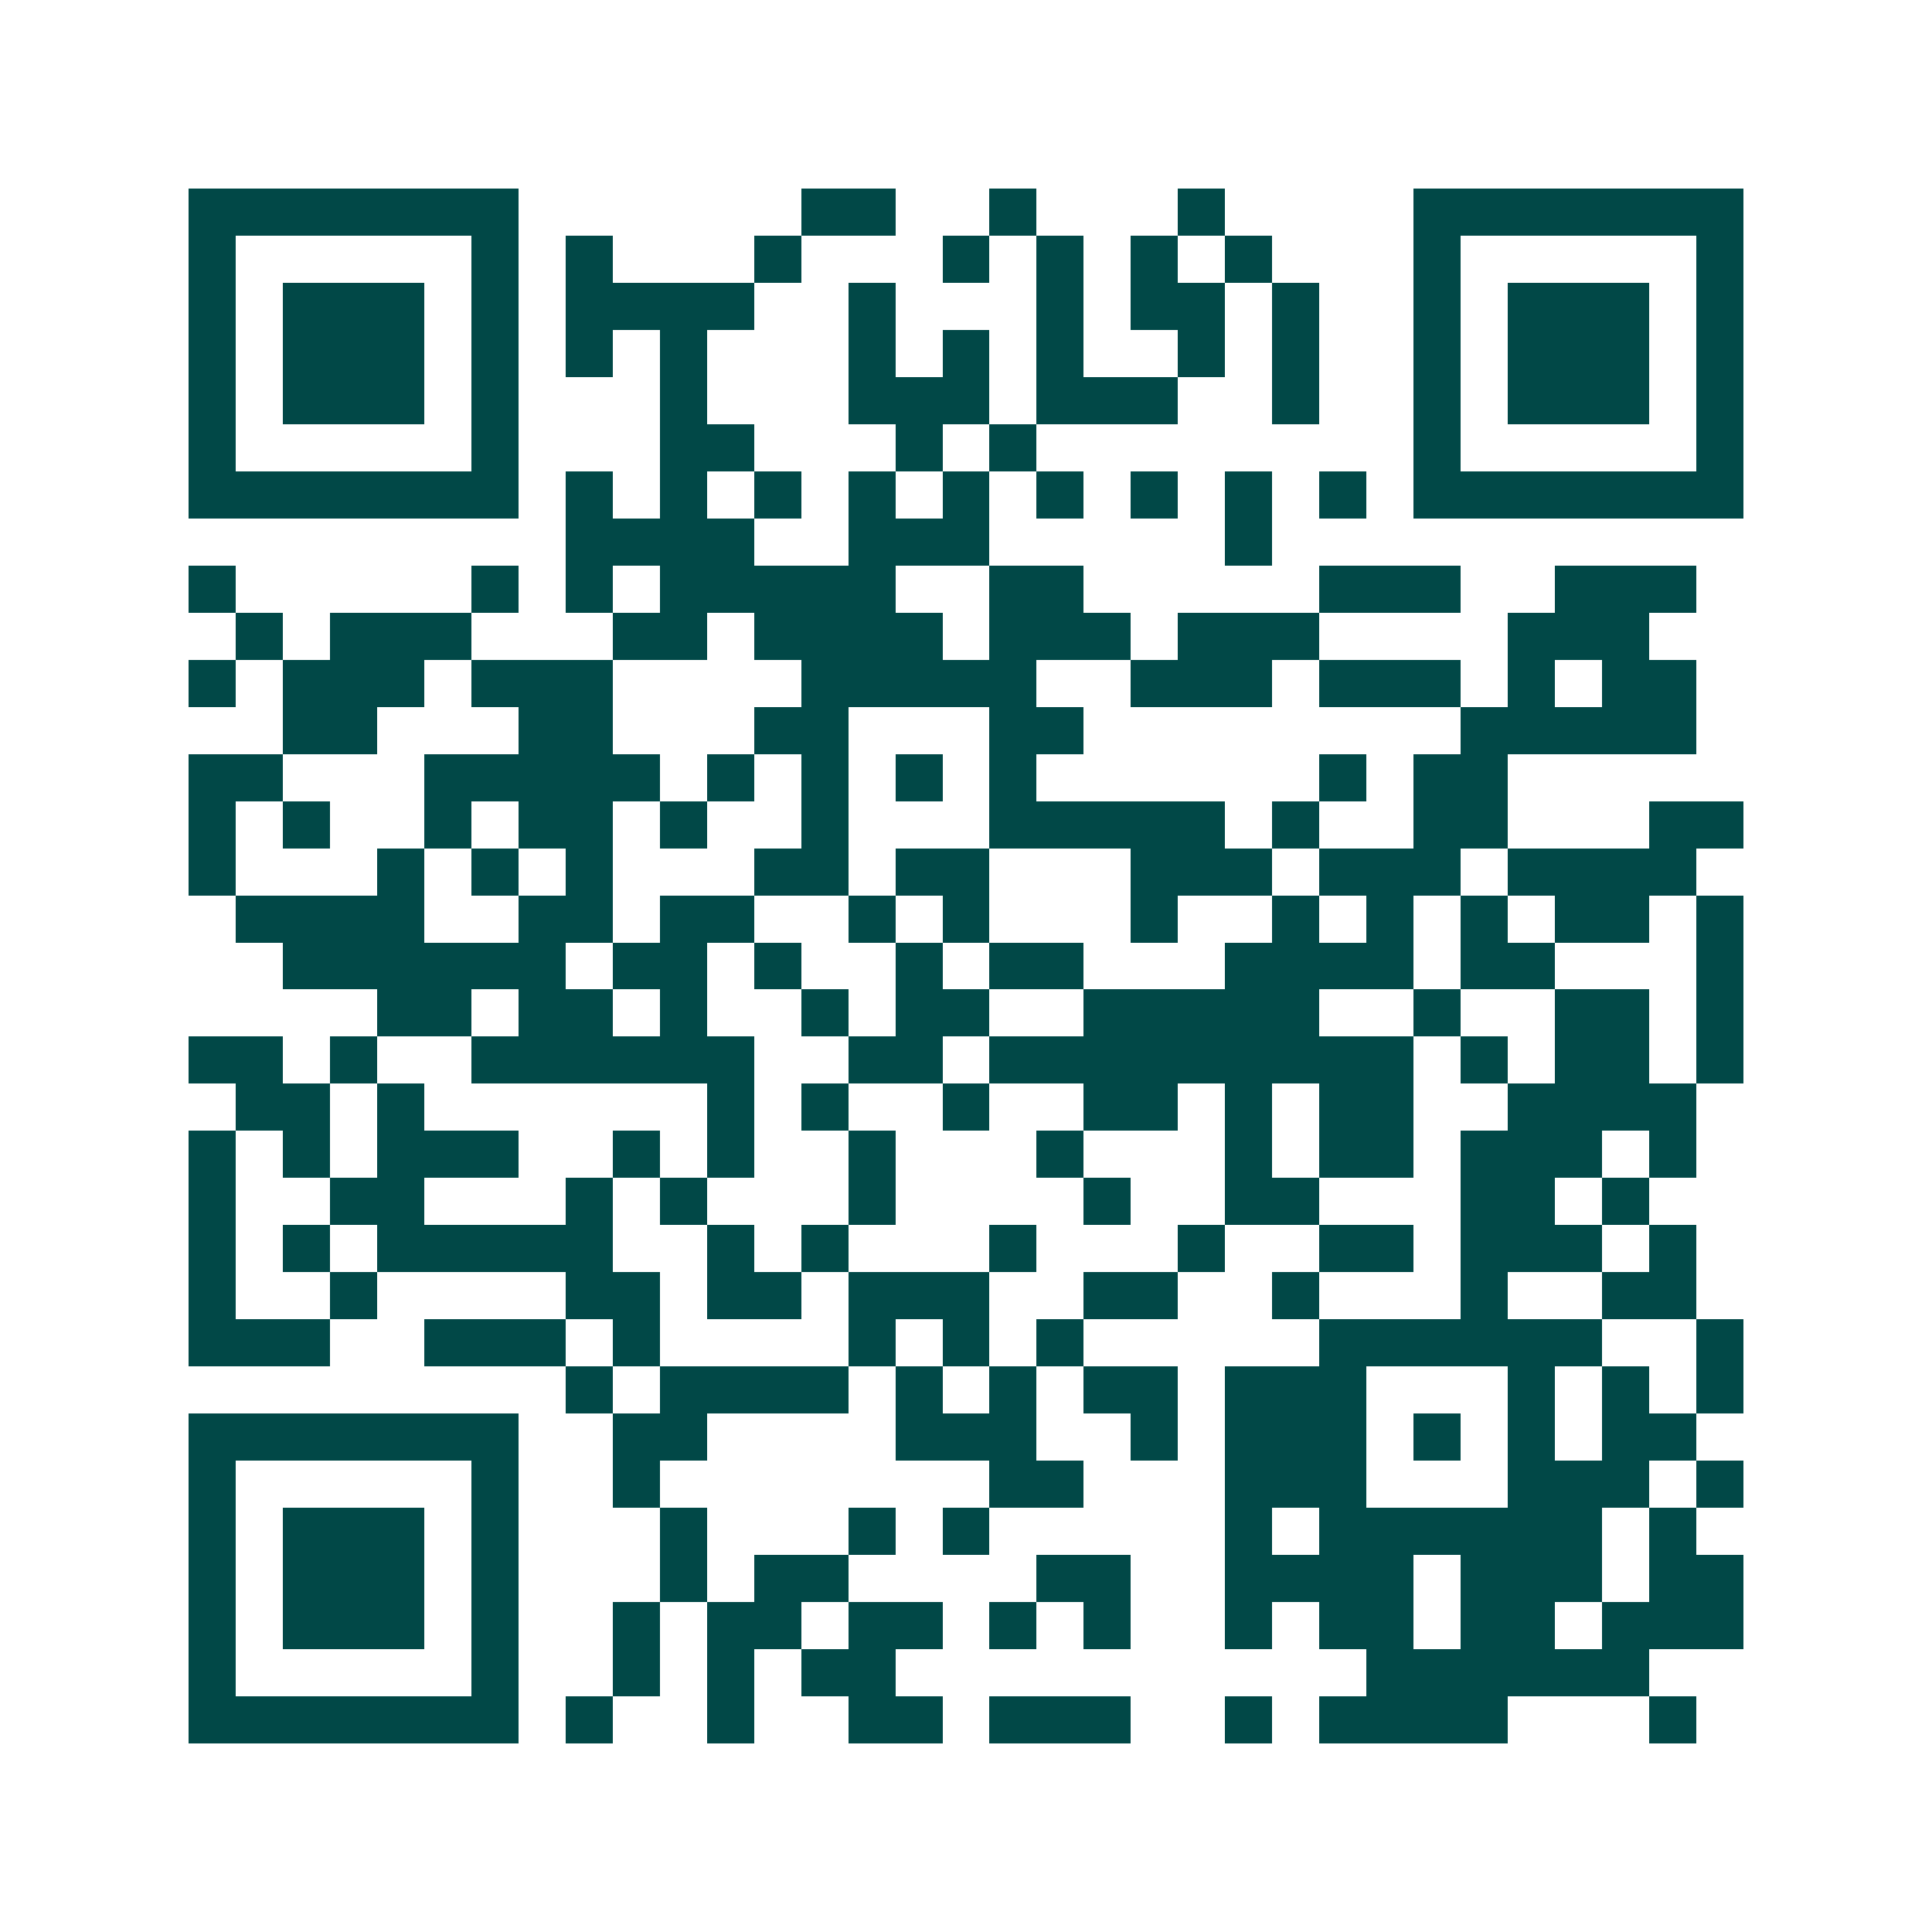 <svg xmlns="http://www.w3.org/2000/svg" width="200" height="200" viewBox="0 0 41 41" shape-rendering="crispEdges"><path fill="#ffffff" d="M0 0h41v41H0z"/><path stroke="#014847" d="M4 4.5h7m6 0h2m2 0h1m3 0h1m4 0h7M4 5.5h1m5 0h1m1 0h1m3 0h1m3 0h1m1 0h1m1 0h1m1 0h1m3 0h1m5 0h1M4 6.5h1m1 0h3m1 0h1m1 0h4m2 0h1m3 0h1m1 0h2m1 0h1m2 0h1m1 0h3m1 0h1M4 7.5h1m1 0h3m1 0h1m1 0h1m1 0h1m3 0h1m1 0h1m1 0h1m2 0h1m1 0h1m2 0h1m1 0h3m1 0h1M4 8.5h1m1 0h3m1 0h1m3 0h1m3 0h3m1 0h3m2 0h1m2 0h1m1 0h3m1 0h1M4 9.5h1m5 0h1m3 0h2m3 0h1m1 0h1m8 0h1m5 0h1M4 10.5h7m1 0h1m1 0h1m1 0h1m1 0h1m1 0h1m1 0h1m1 0h1m1 0h1m1 0h1m1 0h7M12 11.5h4m2 0h3m5 0h1M4 12.5h1m5 0h1m1 0h1m1 0h5m2 0h2m5 0h3m2 0h3M5 13.5h1m1 0h3m3 0h2m1 0h4m1 0h3m1 0h3m4 0h3M4 14.5h1m1 0h3m1 0h3m4 0h5m2 0h3m1 0h3m1 0h1m1 0h2M6 15.5h2m3 0h2m3 0h2m3 0h2m8 0h5M4 16.5h2m3 0h5m1 0h1m1 0h1m1 0h1m1 0h1m6 0h1m1 0h2M4 17.5h1m1 0h1m2 0h1m1 0h2m1 0h1m2 0h1m3 0h5m1 0h1m2 0h2m3 0h2M4 18.5h1m3 0h1m1 0h1m1 0h1m3 0h2m1 0h2m3 0h3m1 0h3m1 0h4M5 19.5h4m2 0h2m1 0h2m2 0h1m1 0h1m3 0h1m2 0h1m1 0h1m1 0h1m1 0h2m1 0h1M6 20.5h6m1 0h2m1 0h1m2 0h1m1 0h2m3 0h4m1 0h2m3 0h1M8 21.5h2m1 0h2m1 0h1m2 0h1m1 0h2m2 0h5m2 0h1m2 0h2m1 0h1M4 22.5h2m1 0h1m2 0h6m2 0h2m1 0h9m1 0h1m1 0h2m1 0h1M5 23.5h2m1 0h1m6 0h1m1 0h1m2 0h1m2 0h2m1 0h1m1 0h2m2 0h4M4 24.5h1m1 0h1m1 0h3m2 0h1m1 0h1m2 0h1m3 0h1m3 0h1m1 0h2m1 0h3m1 0h1M4 25.5h1m2 0h2m3 0h1m1 0h1m3 0h1m4 0h1m2 0h2m3 0h2m1 0h1M4 26.5h1m1 0h1m1 0h5m2 0h1m1 0h1m3 0h1m3 0h1m2 0h2m1 0h3m1 0h1M4 27.5h1m2 0h1m4 0h2m1 0h2m1 0h3m2 0h2m2 0h1m3 0h1m2 0h2M4 28.5h3m2 0h3m1 0h1m4 0h1m1 0h1m1 0h1m5 0h6m2 0h1M12 29.5h1m1 0h4m1 0h1m1 0h1m1 0h2m1 0h3m3 0h1m1 0h1m1 0h1M4 30.5h7m2 0h2m4 0h3m2 0h1m1 0h3m1 0h1m1 0h1m1 0h2M4 31.5h1m5 0h1m2 0h1m7 0h2m3 0h3m3 0h3m1 0h1M4 32.5h1m1 0h3m1 0h1m3 0h1m3 0h1m1 0h1m5 0h1m1 0h6m1 0h1M4 33.5h1m1 0h3m1 0h1m3 0h1m1 0h2m4 0h2m2 0h4m1 0h3m1 0h2M4 34.5h1m1 0h3m1 0h1m2 0h1m1 0h2m1 0h2m1 0h1m1 0h1m2 0h1m1 0h2m1 0h2m1 0h3M4 35.5h1m5 0h1m2 0h1m1 0h1m1 0h2m10 0h6M4 36.5h7m1 0h1m2 0h1m2 0h2m1 0h3m2 0h1m1 0h4m3 0h1"/></svg>
